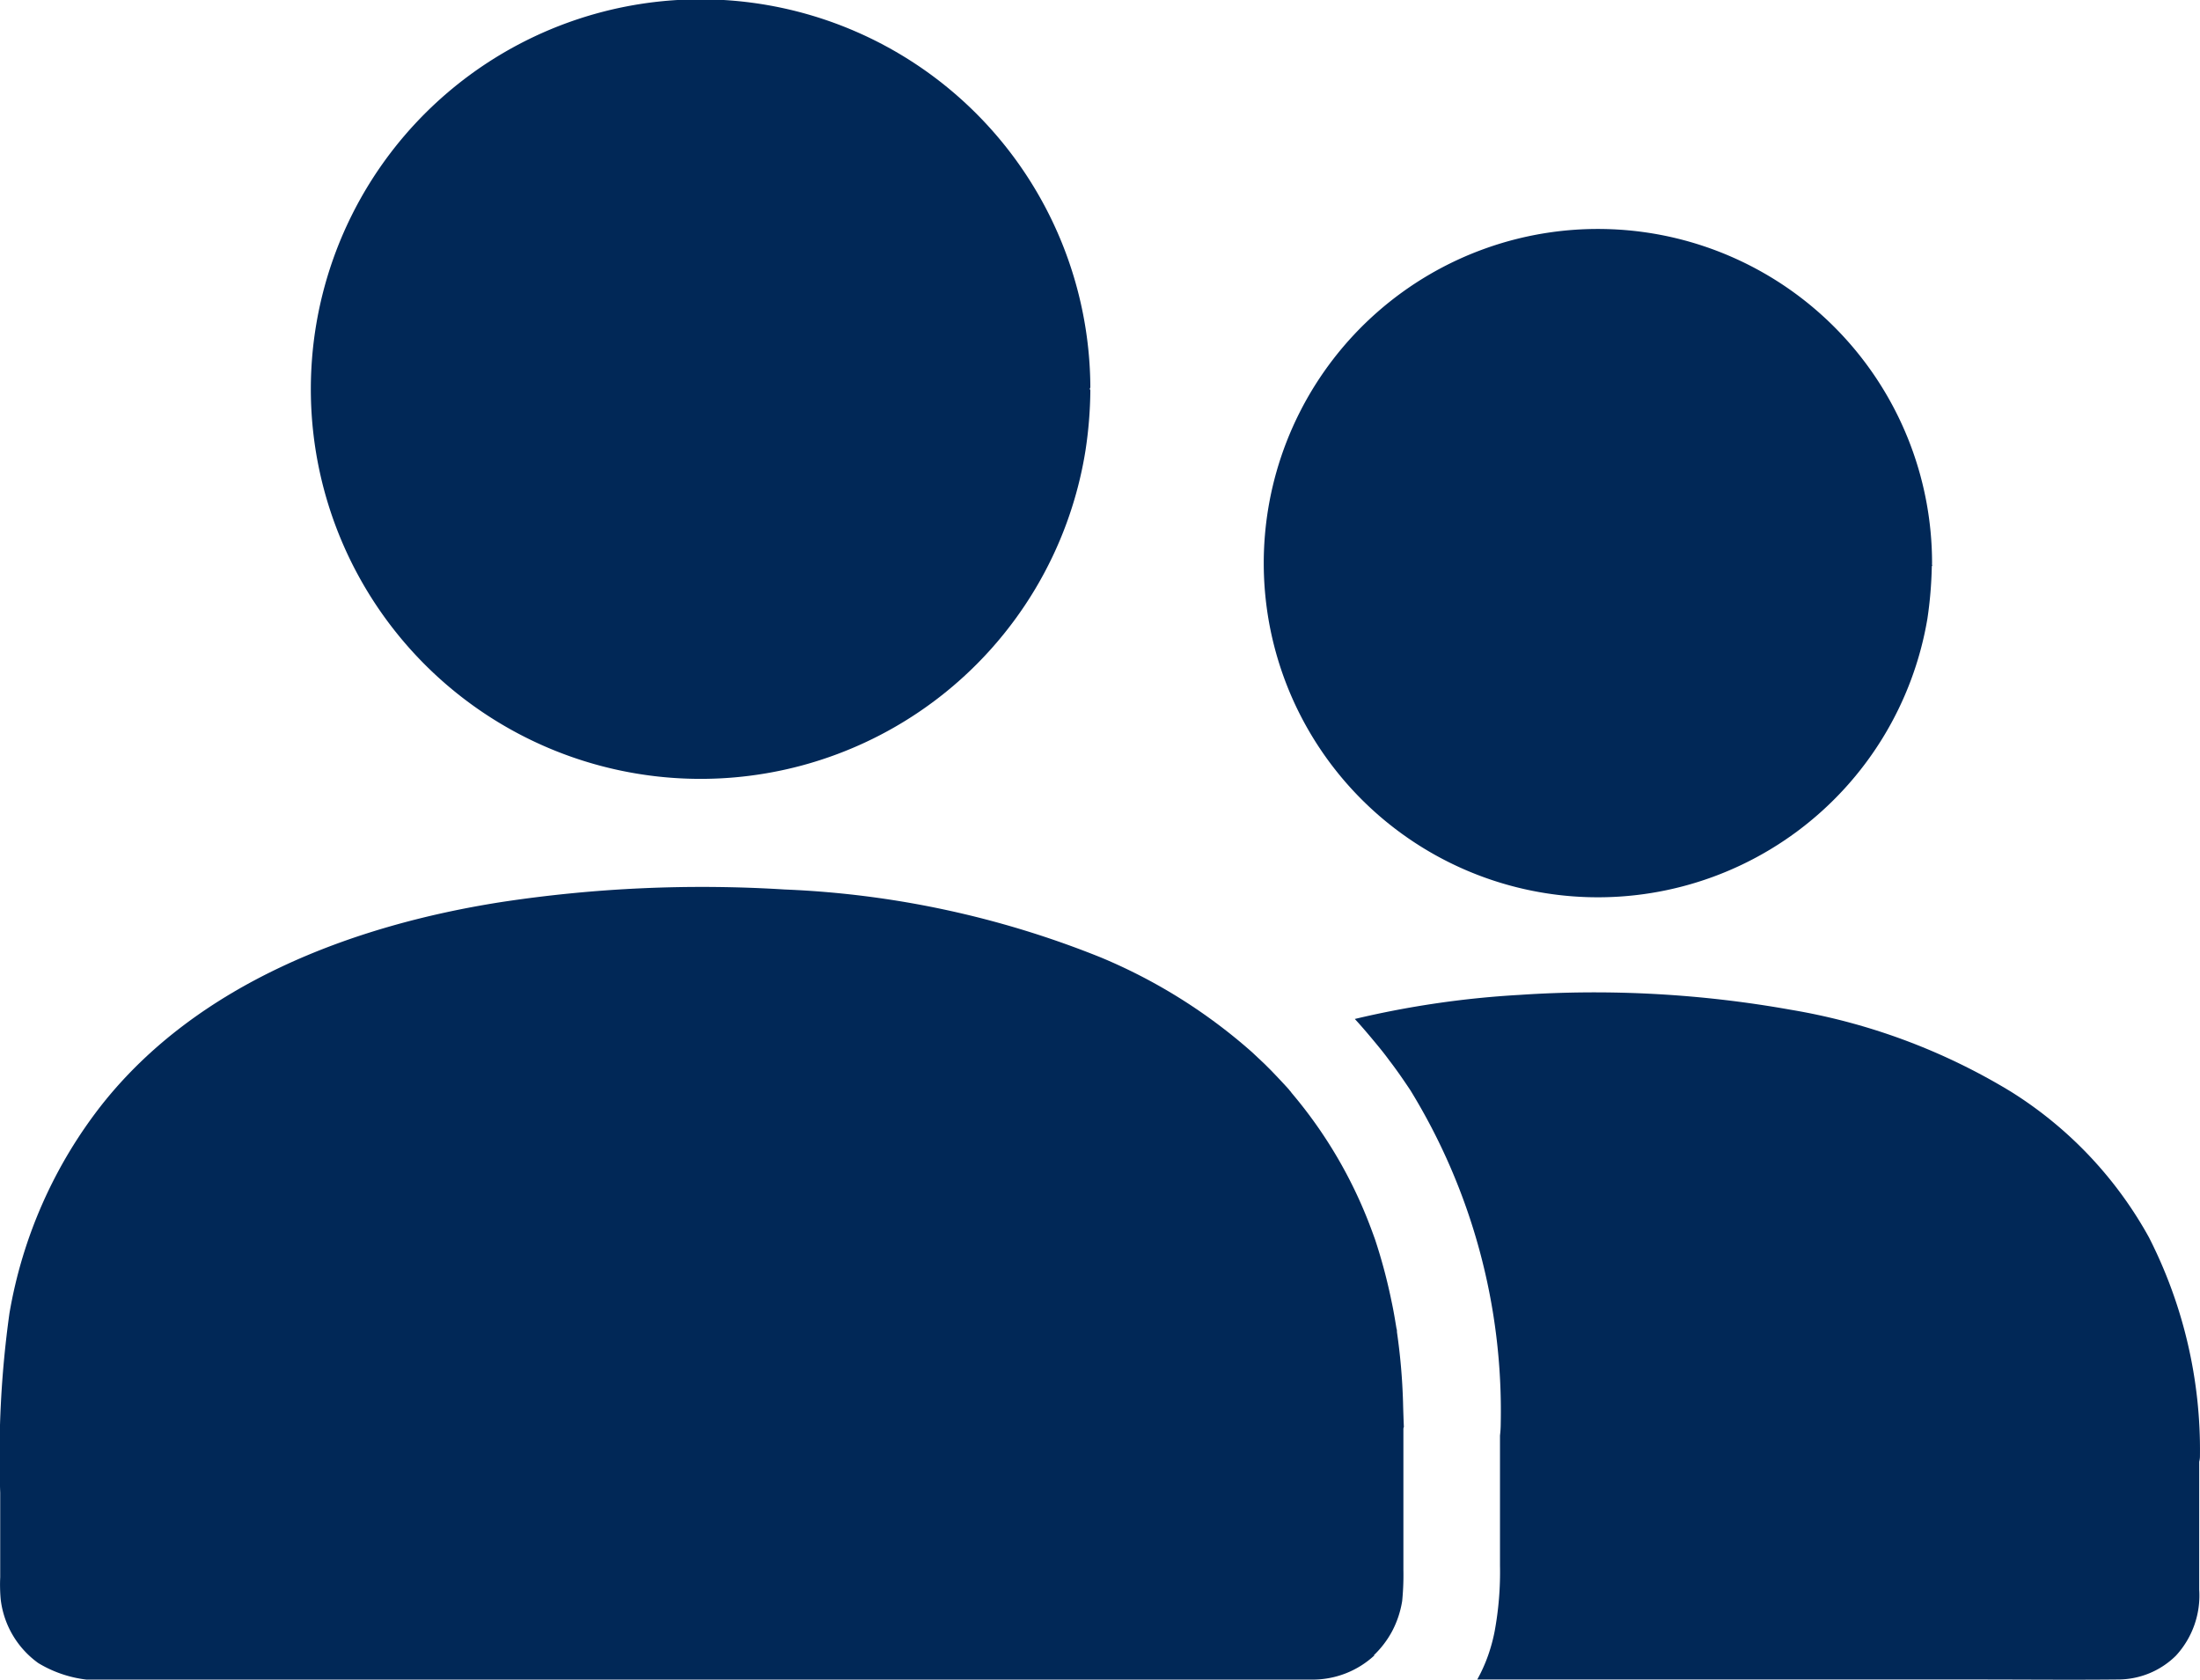 <svg xmlns="http://www.w3.org/2000/svg" width="41.702" height="31.836" viewBox="0 0 41.702 31.836"><defs><style>.a{fill:#012857;}</style></defs><g transform="translate(-59.05 -161.241)"><path class="a" d="M85.645,536.24a11.539,11.539,0,0,0-.115-1.321c0-.023,0-.046-.009-.069-.028-.17-.055-.336-.092-.506a10.32,10.32,0,0,0-.313-1.178v0c-.046-.129-.092-.253-.143-.382a8.634,8.634,0,0,0-1.408-2.361c-.014-.018-.028-.032-.041-.051s-.028-.032-.041-.051c-.11-.124-.336-.359-.336-.359l-.124-.124-.235-.221a10.287,10.287,0,0,0-2.871-1.8,17.956,17.956,0,0,0-5.991-1.288,25.341,25.341,0,0,0-5.379.239c-2.816.442-5.747,1.542-7.565,3.838a8.8,8.8,0,0,0-1.753,3.957,19.525,19.525,0,0,0-.175,3.4v1.6a3.162,3.162,0,0,0,.009.419,1.735,1.735,0,0,0,.713,1.21,2.28,2.28,0,0,0,1.445.313h22.7a1.723,1.723,0,0,0,1.183-.46h-.014a1.817,1.817,0,0,0,.35-.46,1.85,1.85,0,0,0,.189-.571v0a5,5,0,0,0,.023-.589v-2.664c0-.014,0-.028.009-.042C85.654,536.553,85.649,536.4,85.645,536.24Z" transform="translate(0 -348.428)"/><path class="a" d="M633.313,578.8a.4.4,0,0,1-.014.11v2.425a1.682,1.682,0,0,1-.442,1.252,1.562,1.562,0,0,1-1.109.451c-.9.009-1.808,0-2.71,0h-9.424a2.944,2.944,0,0,0,.207-.46,3.246,3.246,0,0,0,.124-.46,6.21,6.21,0,0,0,.1-1.242v-2.462a2.018,2.018,0,0,0,.014-.235,11.616,11.616,0,0,0-1.712-6.309c-.129-.193-.258-.382-.4-.566-.1-.138-.207-.267-.318-.4s-.221-.262-.336-.386a17.828,17.828,0,0,1,3.12-.456,21.139,21.139,0,0,1,5.14.281,11.772,11.772,0,0,1,4.174,1.551,7.574,7.574,0,0,1,2.618,2.761A8.87,8.87,0,0,1,633.313,578.8Z" transform="translate(-532.562 -389.963)"/><path class="a" d="M589.811,261.662h0c0,.009-.009.014-.009.023s0,0,0,.009a7.722,7.722,0,0,1-.083.98,6.334,6.334,0,1,1,.088-1.04C589.8,261.644,589.811,261.653,589.811,261.662Z" transform="translate(-494.134 -89.707)"/><path class="a" d="M202.714,168.61h0c0,.014.009.023.009.028a7.892,7.892,0,0,1-.092,1.141,7.388,7.388,0,1,1,.092-1.2C202.723,168.592,202.714,168.6,202.714,168.61Z" transform="translate(-123.005)"/></g></svg>